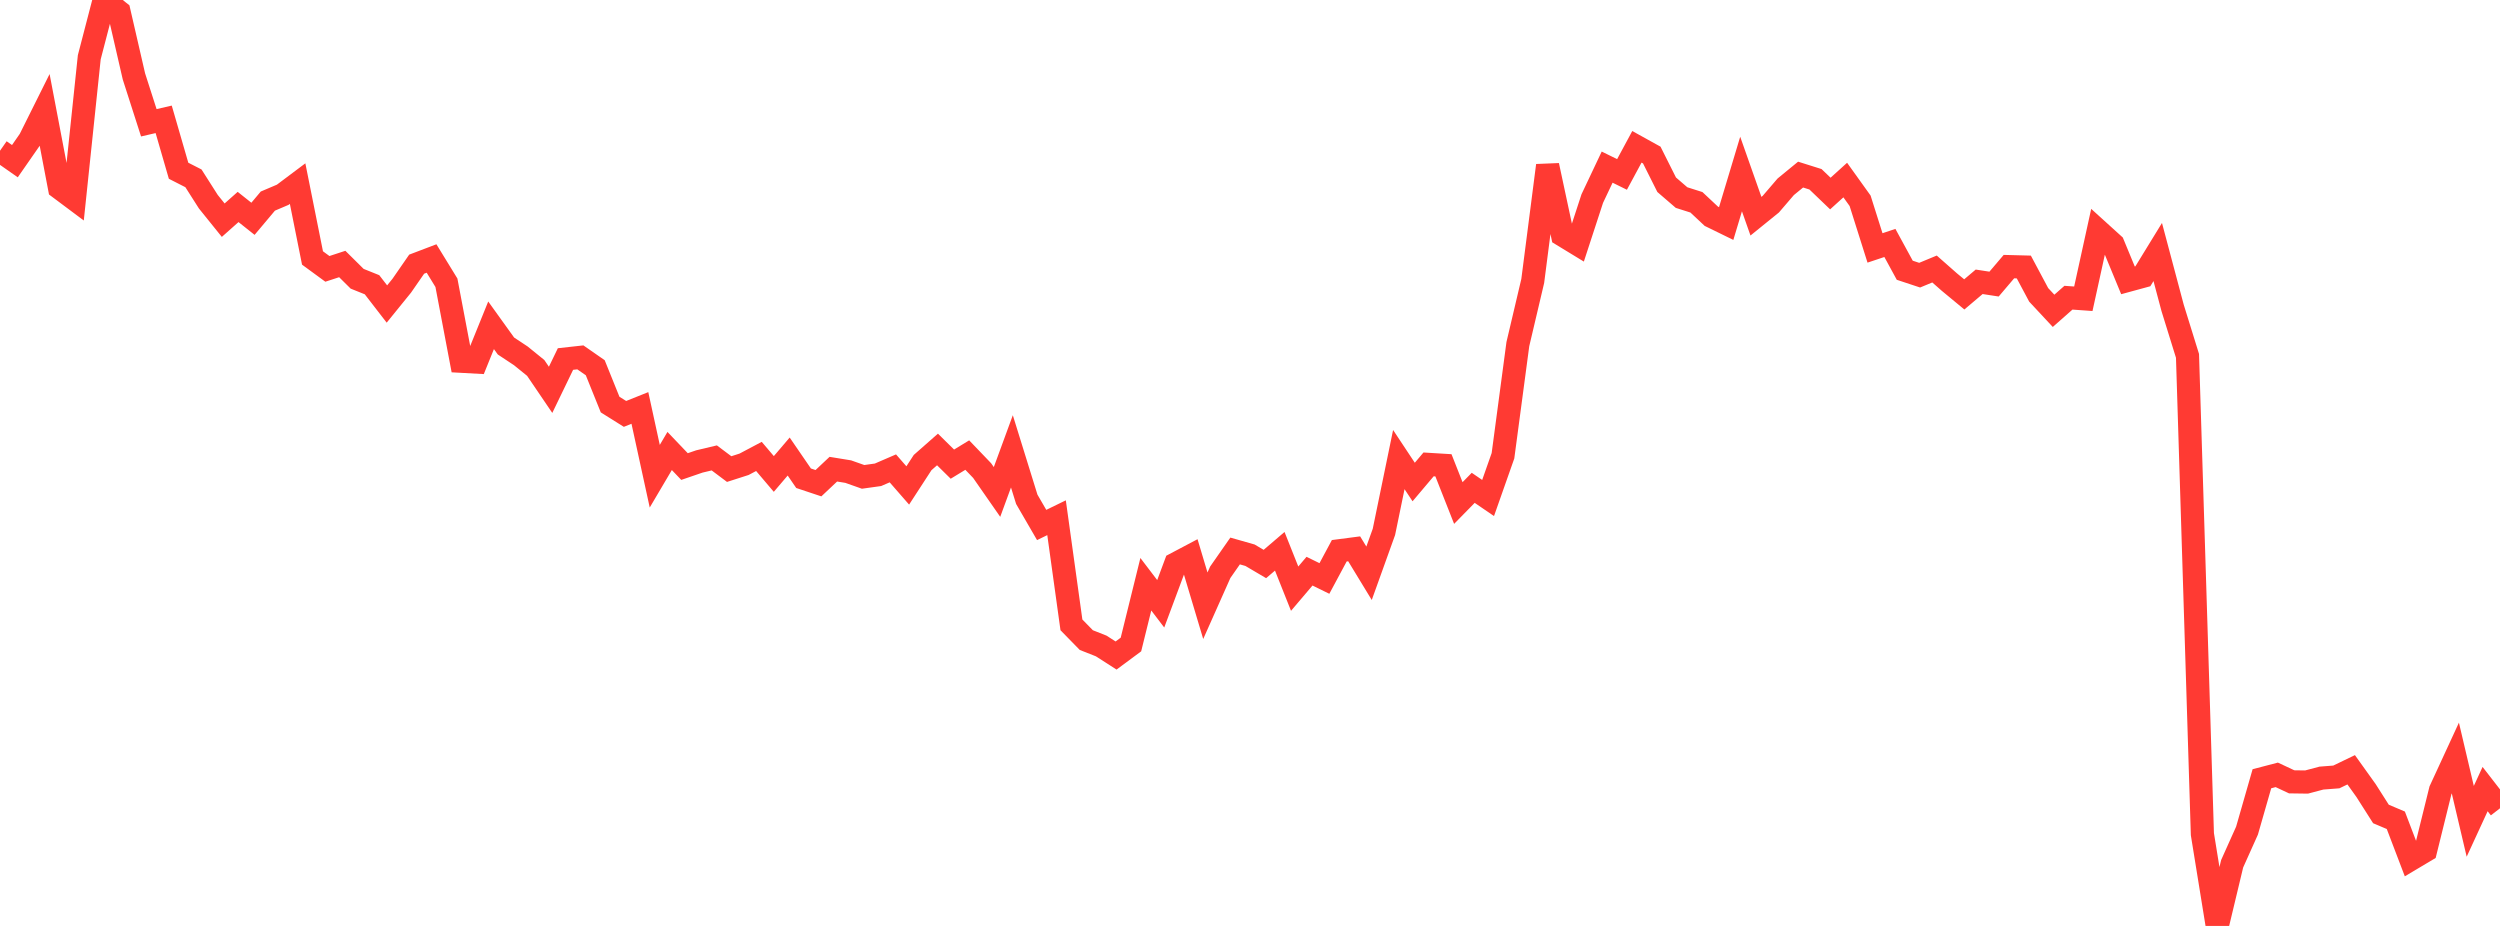 <?xml version="1.0" standalone="no"?>
<!DOCTYPE svg PUBLIC "-//W3C//DTD SVG 1.1//EN" "http://www.w3.org/Graphics/SVG/1.1/DTD/svg11.dtd">

<svg width="135" height="50" viewBox="0 0 135 50" preserveAspectRatio="none" 
  xmlns="http://www.w3.org/2000/svg"
  xmlns:xlink="http://www.w3.org/1999/xlink">


<polyline points="0.0, 8.14 0.804, 8.703 1.607, 7.548 2.411, 5.935 3.214, 10.147 4.018, 10.748 4.821, 3.091 5.625, 0.0 6.429, 0.64 7.232, 4.126 8.036, 6.63 8.839, 6.444 9.643, 9.22 10.446, 9.63 11.25, 10.892 12.054, 11.89 12.857, 11.176 13.661, 11.815 14.464, 10.859 15.268, 10.517 16.071, 9.915 16.875, 13.93 17.679, 14.519 18.482, 14.256 19.286, 15.053 20.089, 15.376 20.893, 16.417 21.696, 15.427 22.5, 14.265 23.304, 13.959 24.107, 15.269 24.911, 19.508 25.714, 19.552 26.518, 17.566 27.321, 18.684 28.125, 19.216 28.929, 19.868 29.732, 21.051 30.536, 19.387 31.339, 19.298 32.143, 19.857 32.946, 21.847 33.75, 22.351 34.554, 22.029 35.357, 25.716 36.161, 24.353 36.964, 25.194 37.768, 24.918 38.571, 24.727 39.375, 25.33 40.179, 25.072 40.982, 24.647 41.786, 25.594 42.589, 24.653 43.393, 25.825 44.196, 26.093 45.0, 25.336 45.804, 25.467 46.607, 25.751 47.411, 25.639 48.214, 25.292 49.018, 26.214 49.821, 24.979 50.625, 24.271 51.429, 25.064 52.232, 24.574 53.036, 25.412 53.839, 26.566 54.643, 24.373 55.446, 26.962 56.25, 28.349 57.054, 27.957 57.857, 33.743 58.661, 34.565 59.464, 34.882 60.268, 35.398 61.071, 34.803 61.875, 31.549 62.679, 32.605 63.482, 30.45 64.286, 30.025 65.089, 32.71 65.893, 30.904 66.696, 29.753 67.5, 29.982 68.304, 30.456 69.107, 29.769 69.911, 31.788 70.714, 30.843 71.518, 31.238 72.321, 29.741 73.125, 29.636 73.929, 30.957 74.732, 28.721 75.536, 24.817 76.339, 26.029 77.143, 25.077 77.946, 25.126 78.75, 27.164 79.554, 26.343 80.357, 26.892 81.161, 24.61 81.964, 18.583 82.768, 15.171 83.571, 8.935 84.375, 12.691 85.179, 13.181 85.982, 10.724 86.786, 9.025 87.589, 9.42 88.393, 7.928 89.196, 8.373 90.0, 9.976 90.804, 10.669 91.607, 10.924 92.411, 11.678 93.214, 12.071 94.018, 9.397 94.821, 11.675 95.625, 11.024 96.429, 10.087 97.232, 9.428 98.036, 9.681 98.839, 10.451 99.643, 9.723 100.446, 10.843 101.25, 13.388 102.054, 13.119 102.857, 14.593 103.661, 14.859 104.464, 14.526 105.268, 15.234 106.071, 15.898 106.875, 15.217 107.679, 15.341 108.482, 14.397 109.286, 14.418 110.089, 15.922 110.893, 16.785 111.696, 16.076 112.5, 16.133 113.304, 12.466 114.107, 13.194 114.911, 15.139 115.714, 14.92 116.518, 13.609 117.321, 16.626 118.125, 19.217 118.929, 45.044 119.732, 50.0 120.536, 46.642 121.339, 44.853 122.143, 42.052 122.946, 41.842 123.75, 42.219 124.554, 42.23 125.357, 42.017 126.161, 41.955 126.964, 41.568 127.768, 42.692 128.571, 43.954 129.375, 44.295 130.179, 46.404 130.982, 45.926 131.786, 42.673 132.589, 40.933 133.393, 44.352 134.196, 42.61 135.0, 43.647" fill="none" stroke="#ff3a33" stroke-width="1.25"/>

</svg>